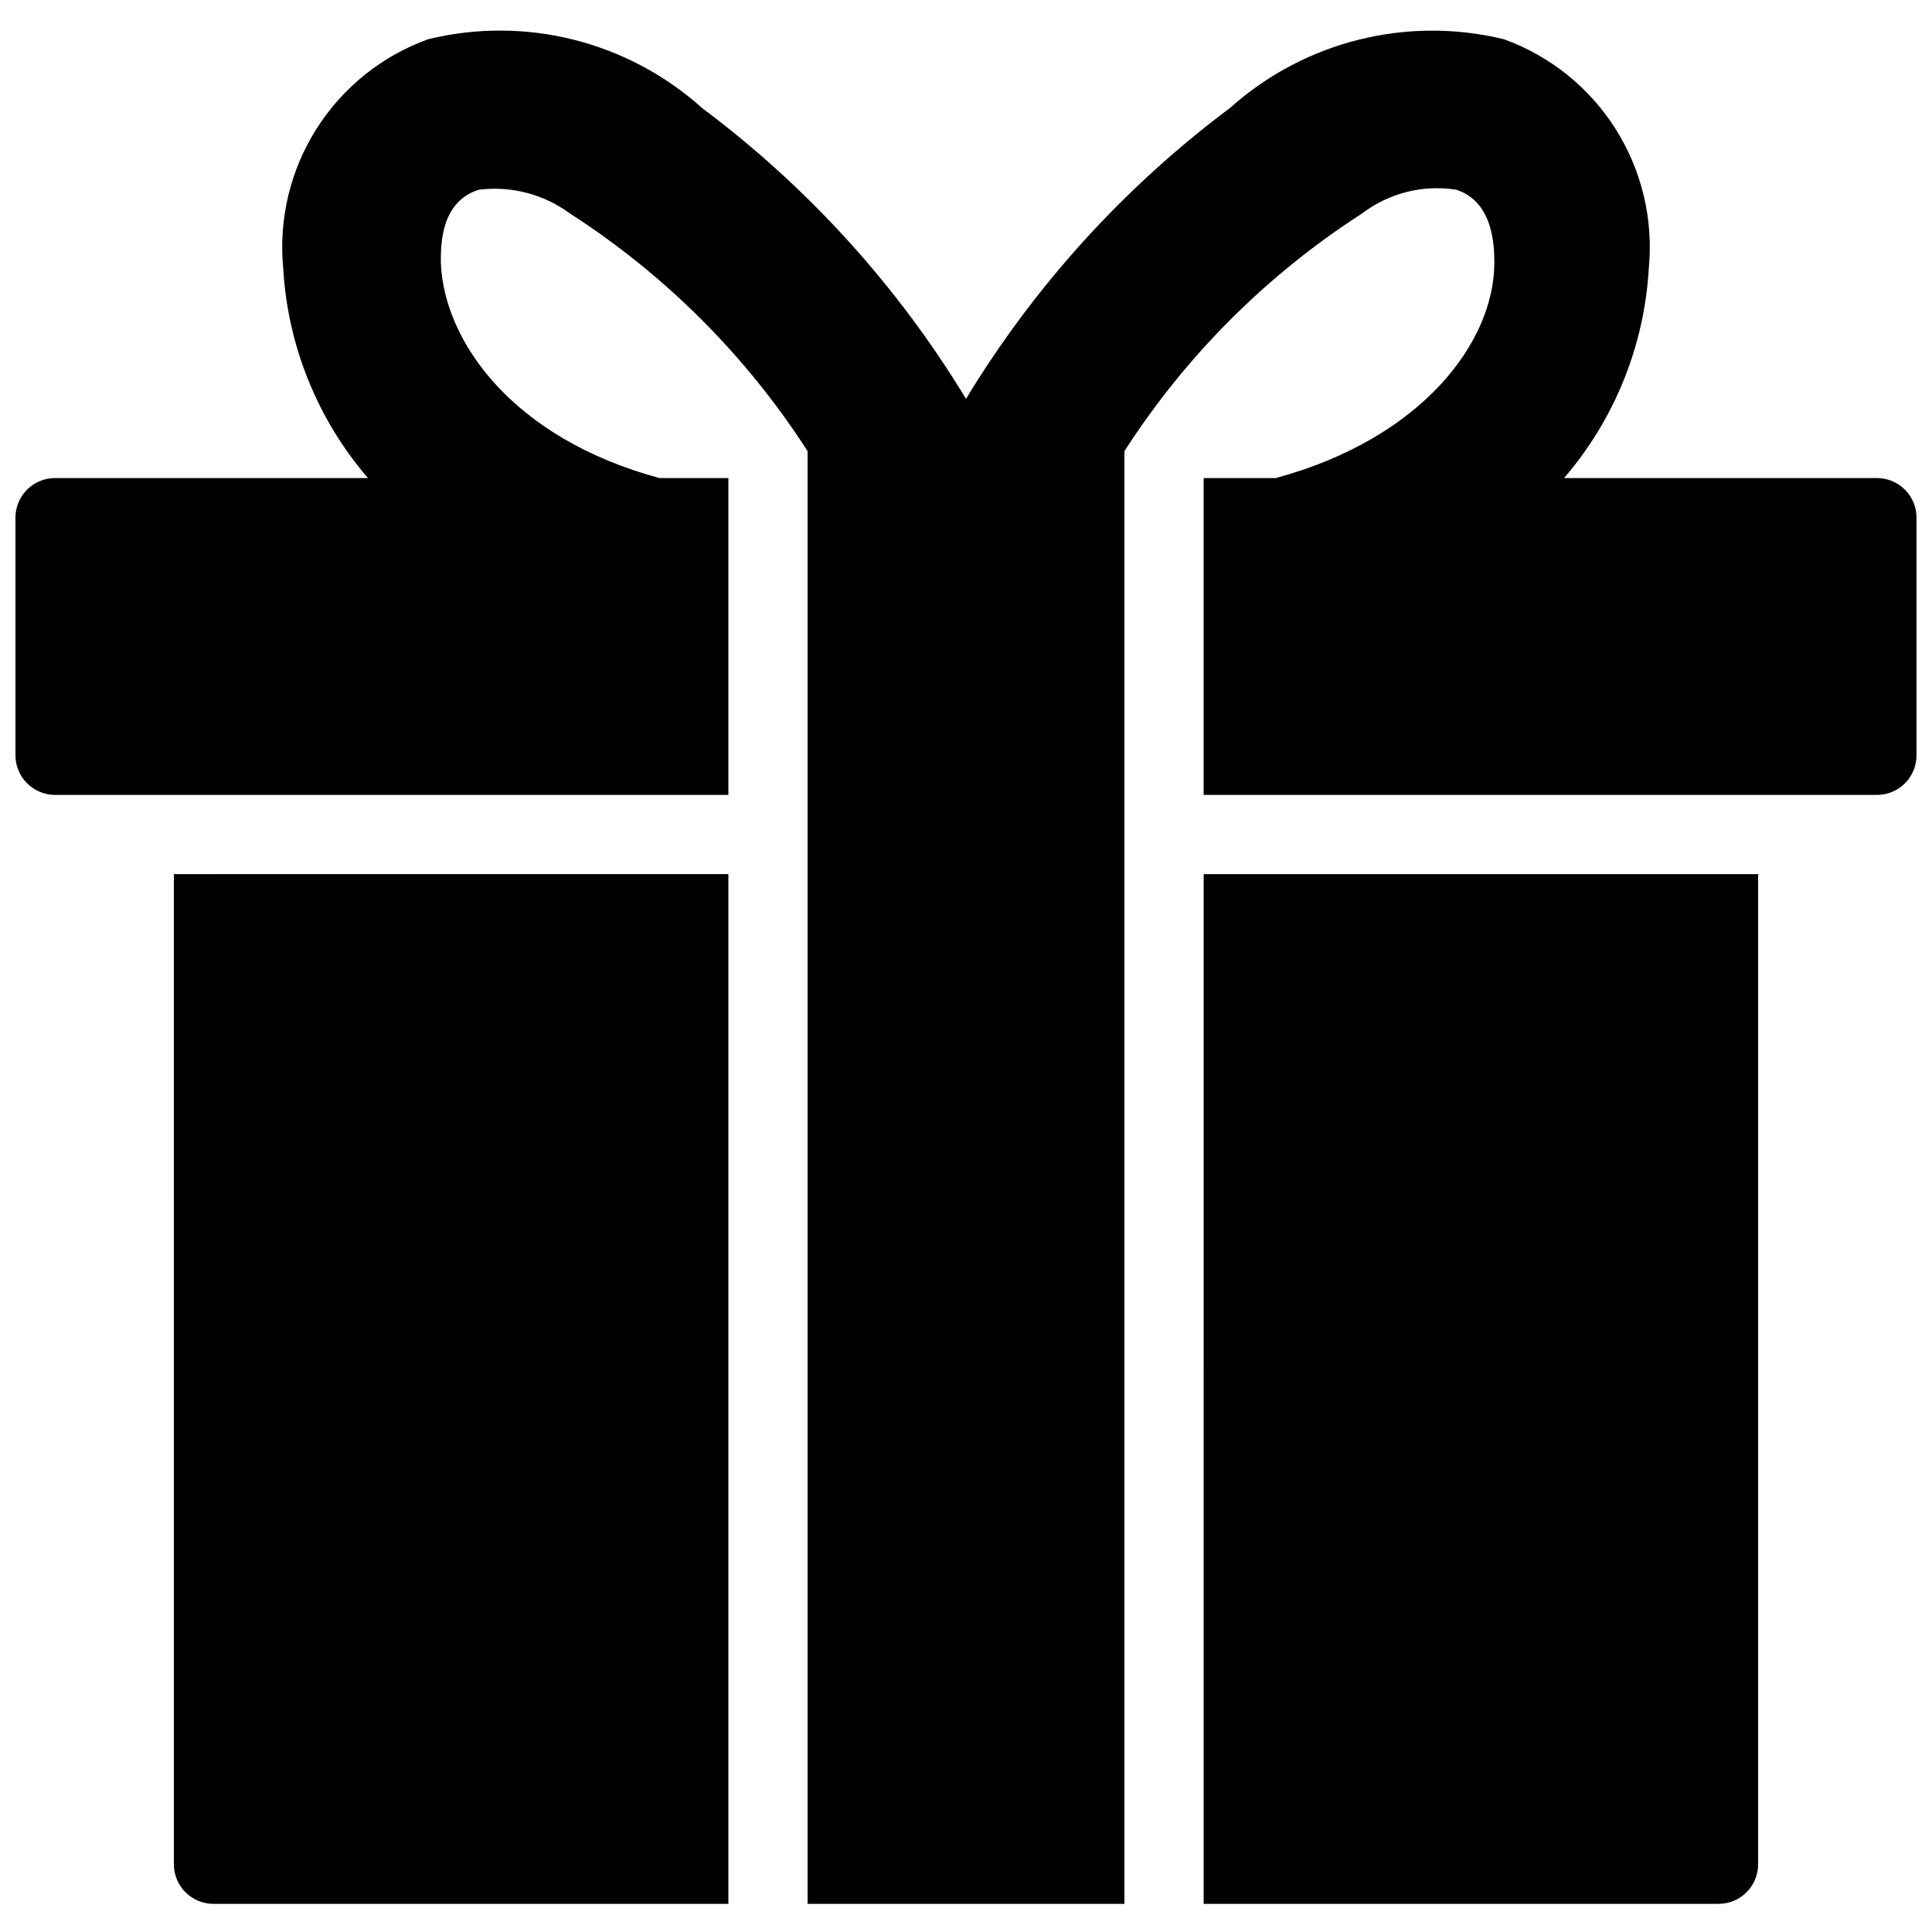<?xml version="1.0" encoding="UTF-8"?>
<!-- Uploaded to: ICON Repo, www.iconrepo.com, Generator: ICON Repo Mixer Tools -->
<svg width="800px" height="800px" version="1.1" viewBox="144 144 512 512" xmlns="http://www.w3.org/2000/svg">
 <defs>
  <clipPath id="a">
   <path d="m148.09 152h503.81v497h-503.81z"/>
  </clipPath>
 </defs>
 <g clip-path="url(#a)">
  <path d="m641.41 270.69h-82.918c13.398-15.57 21.293-35.121 22.461-55.629 1.238-12.941-1.863-25.926-8.82-36.91-6.953-10.984-17.367-19.344-29.594-23.758-25.742-6.25-52.91 0.582-72.633 18.266-28.027 20.957-51.758 47.113-69.902 77.039-18.148-29.926-41.879-56.082-69.906-77.039-19.707-17.715-46.891-24.551-72.633-18.266-12.227 4.414-22.641 12.773-29.594 23.758-6.957 10.984-10.059 23.969-8.82 36.91 1.168 20.508 9.062 40.059 22.461 55.629h-82.918c-5.797 0-10.496 4.699-10.496 10.496v62.977c0 2.781 1.105 5.453 3.074 7.422s4.637 3.074 7.422 3.074h178.43v-83.969h-18.266c-38.836-10.496-57.098-36.105-57.938-57.098 0-4.828 0-16.164 10.078-19.312 8.555-1.078 17.199 1.176 24.141 6.297 25.254 16.246 46.73 37.723 62.977 62.977v384.99h83.969v-384.99c16.246-25.254 37.719-46.73 62.973-62.977 7.117-5.426 16.145-7.699 24.98-6.297 9.656 3.148 10.078 14.484 10.078 19.312 0 20.992-19.102 46.602-57.938 57.098h-19.102v83.969h178.43-0.004c2.785 0 5.453-1.105 7.422-3.074s3.074-4.641 3.074-7.422v-62.977c0-2.785-1.105-5.453-3.074-7.422s-4.637-3.074-7.422-3.074z"/>
 </g>
 <path d="m462.98 638.05v10.496h136.45-0.004c2.785 0 5.453-1.105 7.422-3.074s3.074-4.637 3.074-7.422v-262.4h-146.94z"/>
 <path d="m190.08 638.05c0 2.785 1.105 5.453 3.074 7.422s4.637 3.074 7.422 3.074h136.45v-272.9l-146.95 0.004z"/>
</svg>